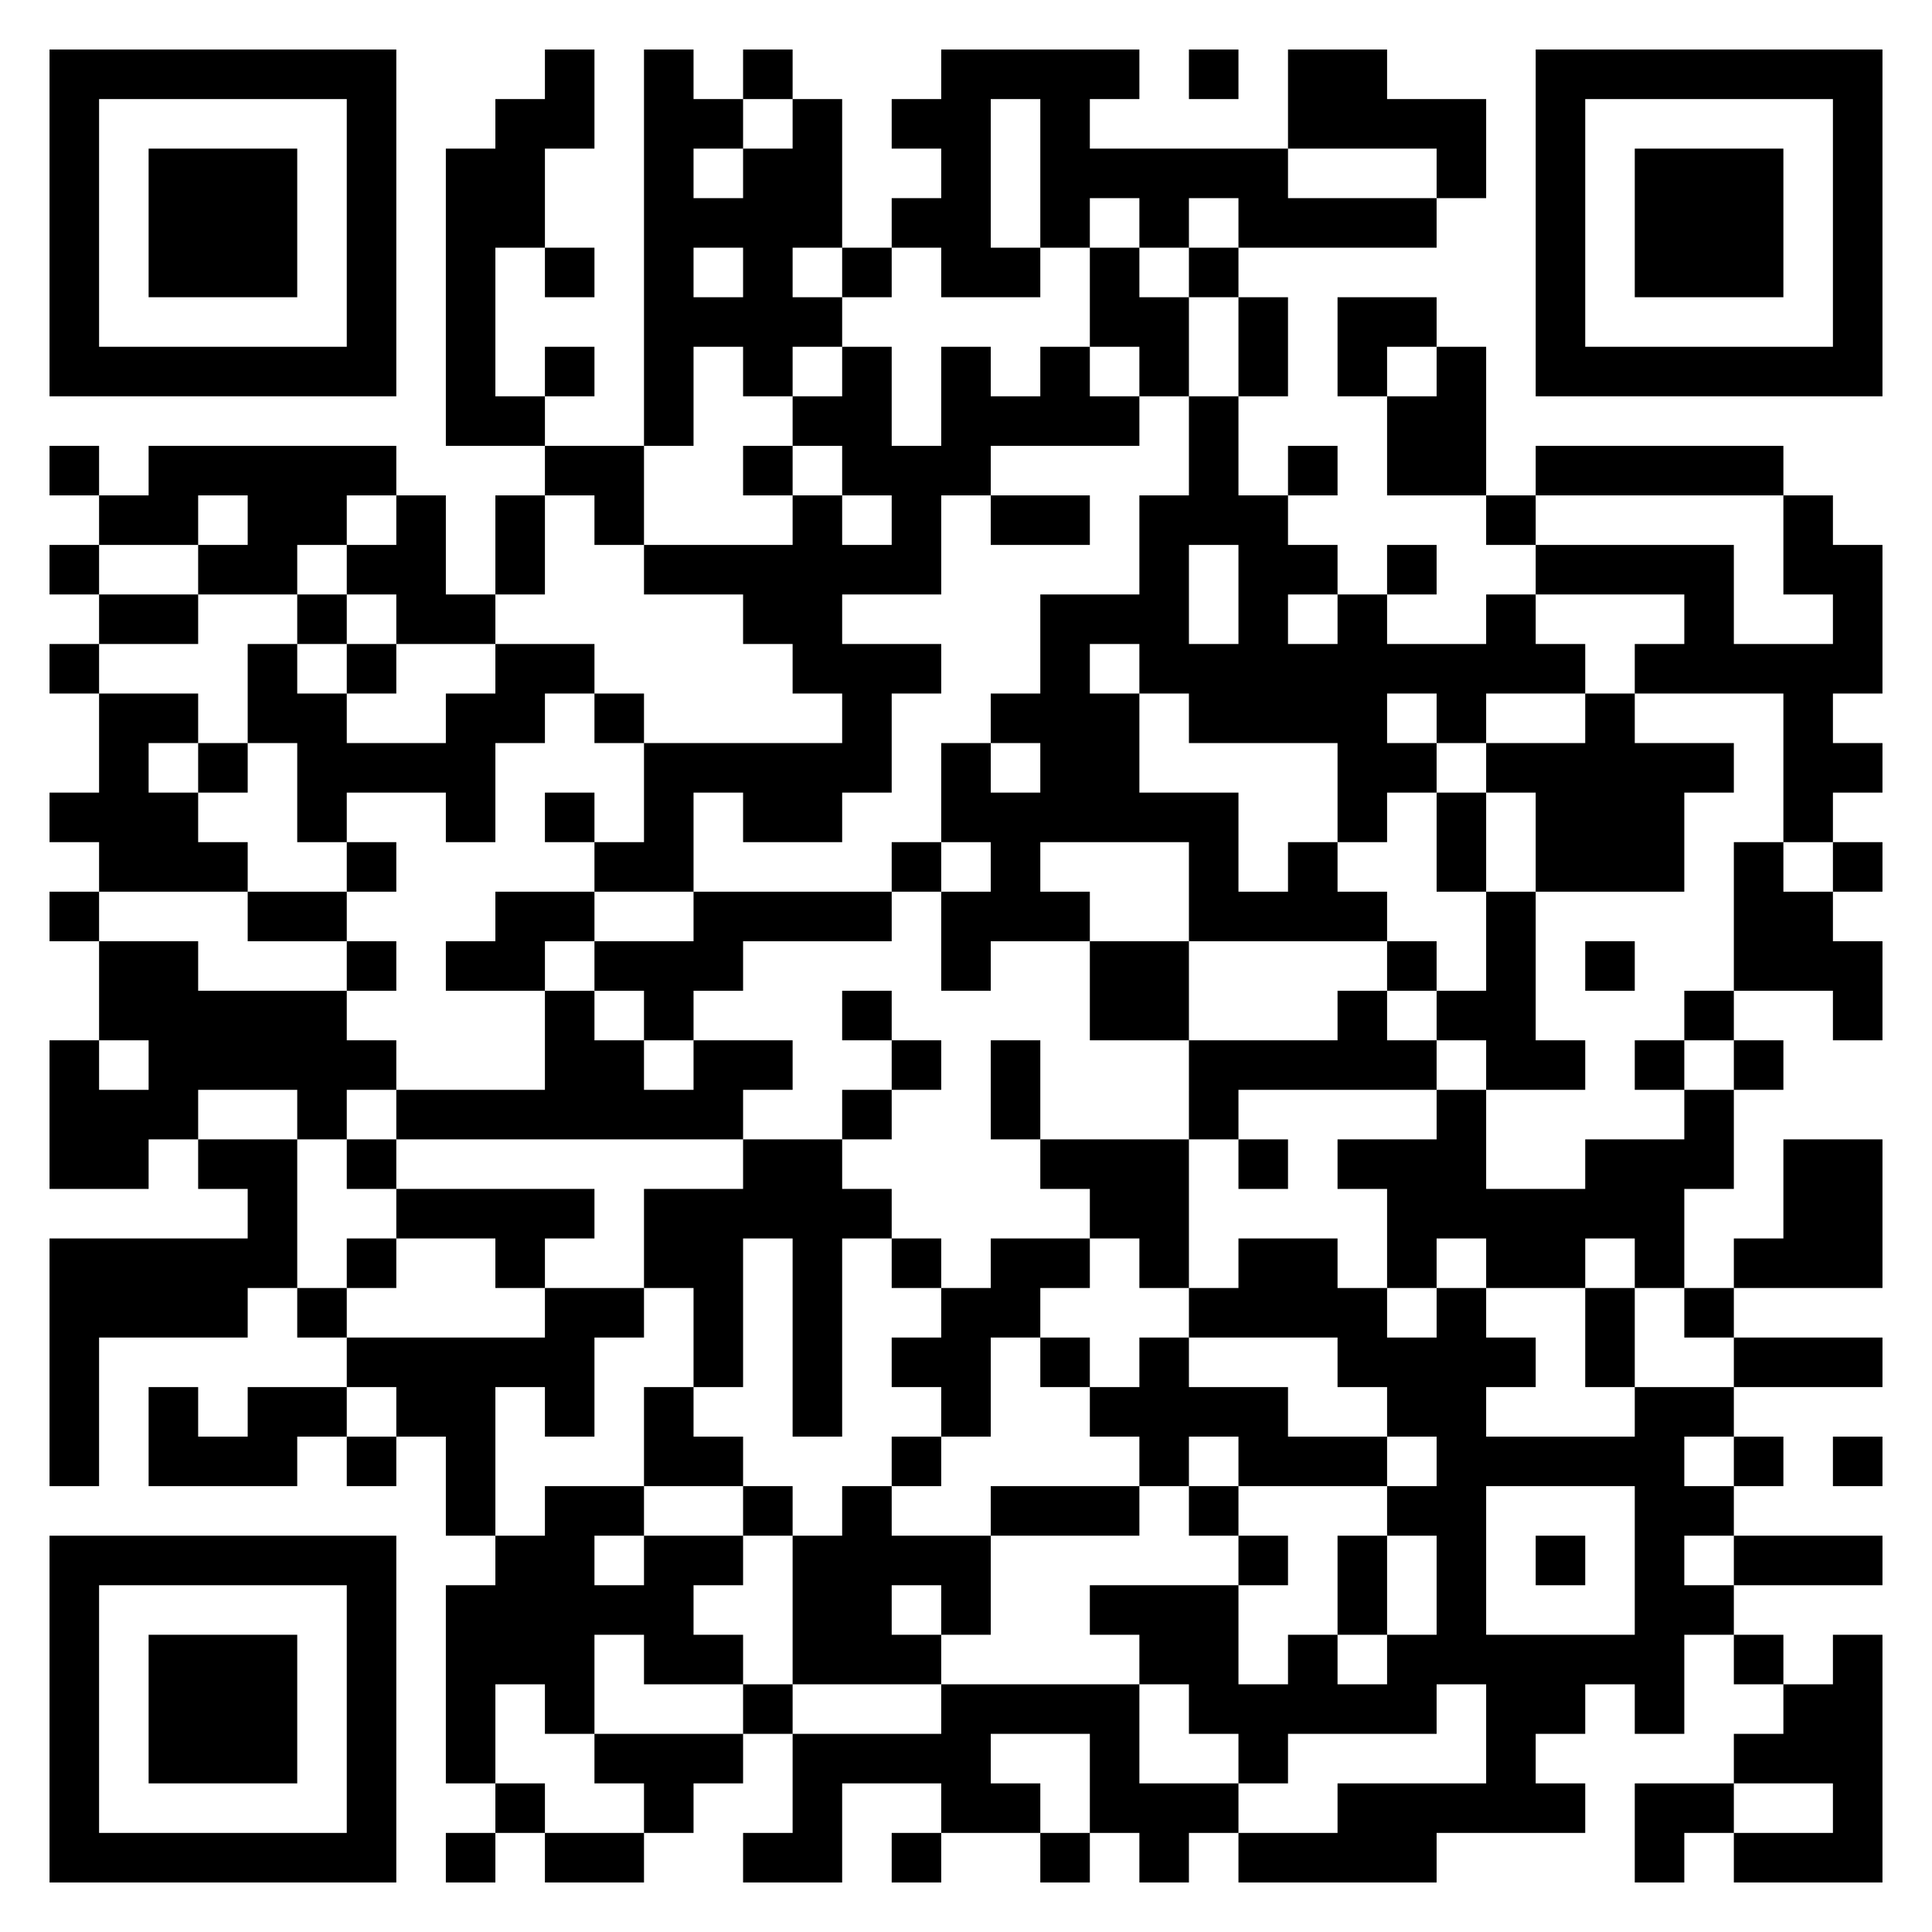 <?xml version="1.0" encoding="UTF-8"?>
<!DOCTYPE svg PUBLIC "-//W3C//DTD SVG 1.1//EN" "http://www.w3.org/Graphics/SVG/1.1/DTD/svg11.dtd">
<svg xmlns="http://www.w3.org/2000/svg" version="1.1" viewBox="0 0 39 39" stroke="none">
	<rect width="100%" height="100%" fill="#ffffff"/>
	<path d="M1,1h7v1h-7z M11,1h1v2h-1z M13,1h1v8h-1z M15,1h1v1h-1z M19,1h1v5h-1z M20,1h3v1h-3z M24,1h1v1h-1z M26,1h2v2h-2z M31,1h7v1h-7z M1,2h1v6h-1z M7,2h1v6h-1z M10,2h1v3h-1z M14,2h1v1h-1z M16,2h1v3h-1z M18,2h1v1h-1z M21,2h1v3h-1z M28,2h2v1h-2z M31,2h1v6h-1z M37,2h1v6h-1z M3,3h3v3h-3z M9,3h1v6h-1z M15,3h1v5h-1z M22,3h4v1h-4z M29,3h1v1h-1z M33,3h3v3h-3z M14,4h1v1h-1z M18,4h1v1h-1z M23,4h1v1h-1z M25,4h4v1h-4z M11,5h1v1h-1z M17,5h1v1h-1z M20,5h1v1h-1z M22,5h1v2h-1z M24,5h1v1h-1z M14,6h1v1h-1z M16,6h1v1h-1z M23,6h1v2h-1z M25,6h1v2h-1z M27,6h2v1h-2z M2,7h5v1h-5z M11,7h1v1h-1z M17,7h1v3h-1z M19,7h1v3h-1z M21,7h1v2h-1z M27,7h1v1h-1z M29,7h1v3h-1z M32,7h5v1h-5z M10,8h1v1h-1z M16,8h1v1h-1z M20,8h1v1h-1z M22,8h1v1h-1z M24,8h1v3h-1z M28,8h1v2h-1z M1,9h1v1h-1z M3,9h5v1h-5z M11,9h2v1h-2z M15,9h1v1h-1z M18,9h1v3h-1z M26,9h1v1h-1z M31,9h5v1h-5z M2,10h2v1h-2z M5,10h2v1h-2z M8,10h1v3h-1z M10,10h1v2h-1z M12,10h1v1h-1z M16,10h1v4h-1z M20,10h2v1h-2z M23,10h1v4h-1z M25,10h1v5h-1z M30,10h1v1h-1z M36,10h1v2h-1z M1,11h1v1h-1z M4,11h2v1h-2z M7,11h1v1h-1z M13,11h3v1h-3z M17,11h1v1h-1z M26,11h1v1h-1z M28,11h1v1h-1z M31,11h4v1h-4z M37,11h1v3h-1z M2,12h2v1h-2z M6,12h1v1h-1z M9,12h1v1h-1z M15,12h1v1h-1z M21,12h1v5h-1z M22,12h1v1h-1z M27,12h1v5h-1z M30,12h1v2h-1z M34,12h1v2h-1z M1,13h1v1h-1z M5,13h1v2h-1z M7,13h1v1h-1z M10,13h2v1h-2z M17,13h1v3h-1z M18,13h1v1h-1z M24,13h1v2h-1z M26,13h1v2h-1z M28,13h2v1h-2z M31,13h1v1h-1z M33,13h1v1h-1z M35,13h2v1h-2z M2,14h1v4h-1z M3,14h1v1h-1z M6,14h1v3h-1z M9,14h1v3h-1z M10,14h1v1h-1z M12,14h1v1h-1z M20,14h1v1h-1z M22,14h1v3h-1z M29,14h1v1h-1z M32,14h1v4h-1z M36,14h1v3h-1z M4,15h1v1h-1z M7,15h2v1h-2z M13,15h4v1h-4z M19,15h1v2h-1z M28,15h1v1h-1z M30,15h2v1h-2z M33,15h1v3h-1z M34,15h1v1h-1z M37,15h1v1h-1z M1,16h1v1h-1z M3,16h1v2h-1z M11,16h1v1h-1z M13,16h1v2h-1z M15,16h2v1h-2z M20,16h1v3h-1z M23,16h2v1h-2z M29,16h1v2h-1z M31,16h1v2h-1z M4,17h1v1h-1z M7,17h1v1h-1z M12,17h1v1h-1z M18,17h1v1h-1z M24,17h1v2h-1z M26,17h1v2h-1z M35,17h1v3h-1z M37,17h1v1h-1z M1,18h1v1h-1z M5,18h2v1h-2z M10,18h2v1h-2z M14,18h4v1h-4z M19,18h1v2h-1z M21,18h1v1h-1z M25,18h1v1h-1z M27,18h1v1h-1z M30,18h1v4h-1z M36,18h1v2h-1z M2,19h2v2h-2z M7,19h1v1h-1z M9,19h2v1h-2z M12,19h3v1h-3z M22,19h2v2h-2z M28,19h1v1h-1z M32,19h1v1h-1z M37,19h1v2h-1z M4,20h3v2h-3z M11,20h1v3h-1z M13,20h1v1h-1z M17,20h1v1h-1z M27,20h1v2h-1z M29,20h1v1h-1z M34,20h1v1h-1z M1,21h1v3h-1z M3,21h1v2h-1z M7,21h1v1h-1z M12,21h1v2h-1z M14,21h2v1h-2z M18,21h1v1h-1z M20,21h1v2h-1z M24,21h3v1h-3z M28,21h1v1h-1z M31,21h1v1h-1z M33,21h1v1h-1z M35,21h1v1h-1z M2,22h1v2h-1z M6,22h1v1h-1z M8,22h3v1h-3z M13,22h2v1h-2z M17,22h1v1h-1z M24,22h1v1h-1z M29,22h1v3h-1z M34,22h1v2h-1z M4,23h2v1h-2z M7,23h1v1h-1z M15,23h2v2h-2z M21,23h3v1h-3z M25,23h1v1h-1z M27,23h2v1h-2z M32,23h2v2h-2z M36,23h2v3h-2z M5,24h1v2h-1z M8,24h4v1h-4z M13,24h2v2h-2z M17,24h1v1h-1z M22,24h2v1h-2z M28,24h1v2h-1z M30,24h2v2h-2z M1,25h4v2h-4z M7,25h1v1h-1z M10,25h1v1h-1z M16,25h1v4h-1z M18,25h1v1h-1z M20,25h2v1h-2z M23,25h1v1h-1z M25,25h2v2h-2z M33,25h1v1h-1z M35,25h1v1h-1z M6,26h1v1h-1z M11,26h1v3h-1z M12,26h1v1h-1z M14,26h1v2h-1z M19,26h1v3h-1z M20,26h1v1h-1z M24,26h1v1h-1z M27,26h1v2h-1z M29,26h1v8h-1z M32,26h1v2h-1z M34,26h1v1h-1z M1,27h1v3h-1z M7,27h4v1h-4z M18,27h1v1h-1z M21,27h1v1h-1z M23,27h1v3h-1z M28,27h1v2h-1z M30,27h1v1h-1z M35,27h3v1h-3z M3,28h1v2h-1z M5,28h2v1h-2z M8,28h2v1h-2z M13,28h1v2h-1z M22,28h1v1h-1z M24,28h2v1h-2z M33,28h1v7h-1z M34,28h1v1h-1z M4,29h2v1h-2z M7,29h1v1h-1z M9,29h1v2h-1z M14,29h1v1h-1z M18,29h1v1h-1z M25,29h3v1h-3z M30,29h3v1h-3z M35,29h1v1h-1z M37,29h1v1h-1z M11,30h1v5h-1z M12,30h1v1h-1z M15,30h1v1h-1z M17,30h1v4h-1z M20,30h3v1h-3z M24,30h1v1h-1z M28,30h1v1h-1z M34,30h1v1h-1z M1,31h7v1h-7z M10,31h1v3h-1z M13,31h1v3h-1z M14,31h1v1h-1z M16,31h1v3h-1z M18,31h2v1h-2z M25,31h1v1h-1z M27,31h1v2h-1z M31,31h1v1h-1z M35,31h3v1h-3z M1,32h1v6h-1z M7,32h1v6h-1z M9,32h1v4h-1z M12,32h1v1h-1z M19,32h1v1h-1z M22,32h3v1h-3z M34,32h1v1h-1z M3,33h3v3h-3z M14,33h1v1h-1z M18,33h1v1h-1z M23,33h2v1h-2z M26,33h1v2h-1z M28,33h1v2h-1z M30,33h2v2h-2z M32,33h1v1h-1z M35,33h1v1h-1z M37,33h1v5h-1z M15,34h1v1h-1z M19,34h4v1h-4z M24,34h2v1h-2z M27,34h1v1h-1z M36,34h1v2h-1z M12,35h3v1h-3z M16,35h4v1h-4z M22,35h1v2h-1z M25,35h1v1h-1z M30,35h1v2h-1z M35,35h1v1h-1z M10,36h1v1h-1z M13,36h1v1h-1z M16,36h1v2h-1z M19,36h2v1h-2z M23,36h2v1h-2z M27,36h2v2h-2z M29,36h1v1h-1z M31,36h1v1h-1z M33,36h2v1h-2z M2,37h5v1h-5z M9,37h1v1h-1z M11,37h2v1h-2z M15,37h1v1h-1z M18,37h1v1h-1z M21,37h1v1h-1z M23,37h1v1h-1z M25,37h2v1h-2z M33,37h1v1h-1z M35,37h2v1h-2z" fill="#000000"/>
</svg>
